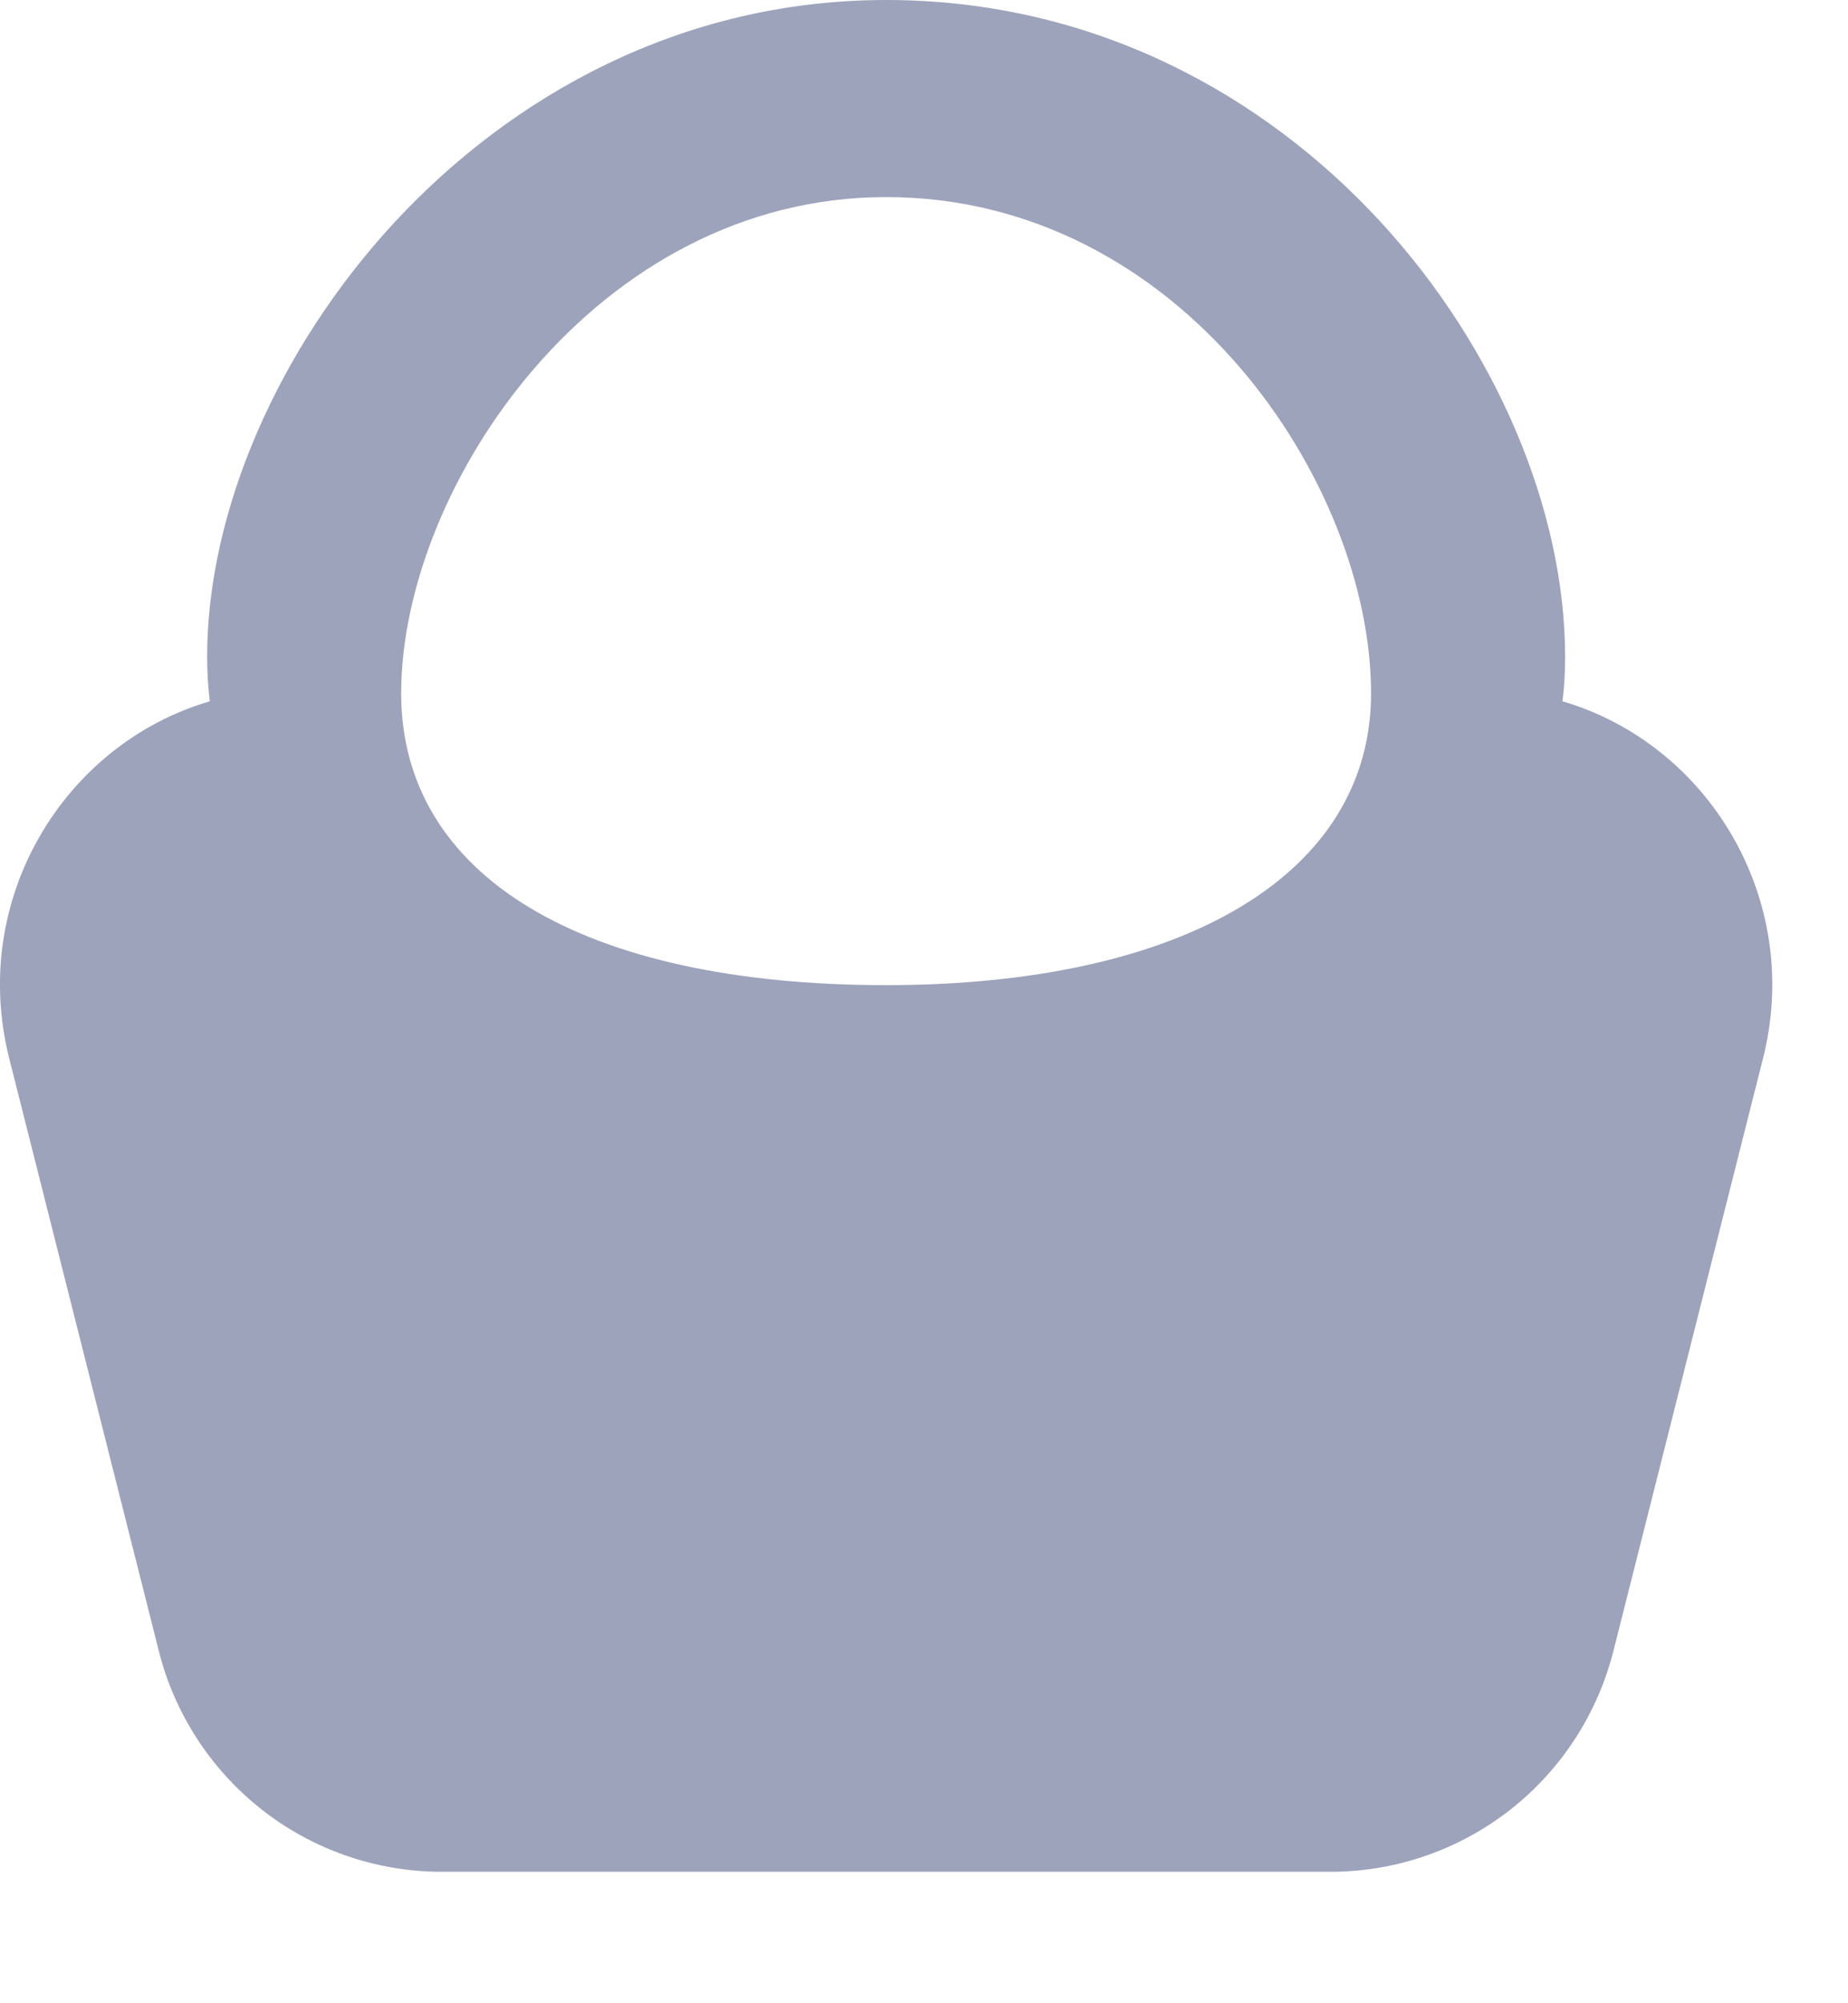 <?xml version="1.0" encoding="utf-8"?>
<svg xmlns="http://www.w3.org/2000/svg" fill="none" height="100%" overflow="visible" preserveAspectRatio="none" style="display: block;" viewBox="0 0 12 13" width="100%">
<path clip-rule="evenodd" d="M0.06 6.869C-0.201 5.838 0.414 4.829 1.362 4.551C1.351 4.455 1.345 4.359 1.345 4.263C1.345 3.313 1.81 2.257 2.557 1.448C3.316 0.627 4.42 0 5.754 0C7.103 0 8.207 0.617 8.965 1.44C9.711 2.25 10.163 3.307 10.163 4.263C10.163 4.361 10.158 4.457 10.146 4.551C11.094 4.829 11.709 5.838 11.448 6.869L10.479 10.705C10.377 11.115 10.143 11.479 9.811 11.741C9.479 12.002 9.07 12.145 8.648 12.147H2.86C2.438 12.145 2.028 12.002 1.697 11.741C1.365 11.479 1.13 11.115 1.029 10.705L0.06 6.869ZM5.754 6.393C7.697 6.393 8.903 5.668 8.903 4.499C8.903 3.138 7.667 1.279 5.754 1.279C3.871 1.279 2.605 3.158 2.605 4.499C2.605 5.685 3.782 6.393 5.754 6.393Z" fill="#9DA3BA" fill-rule="evenodd" id="Vector"/>
</svg>